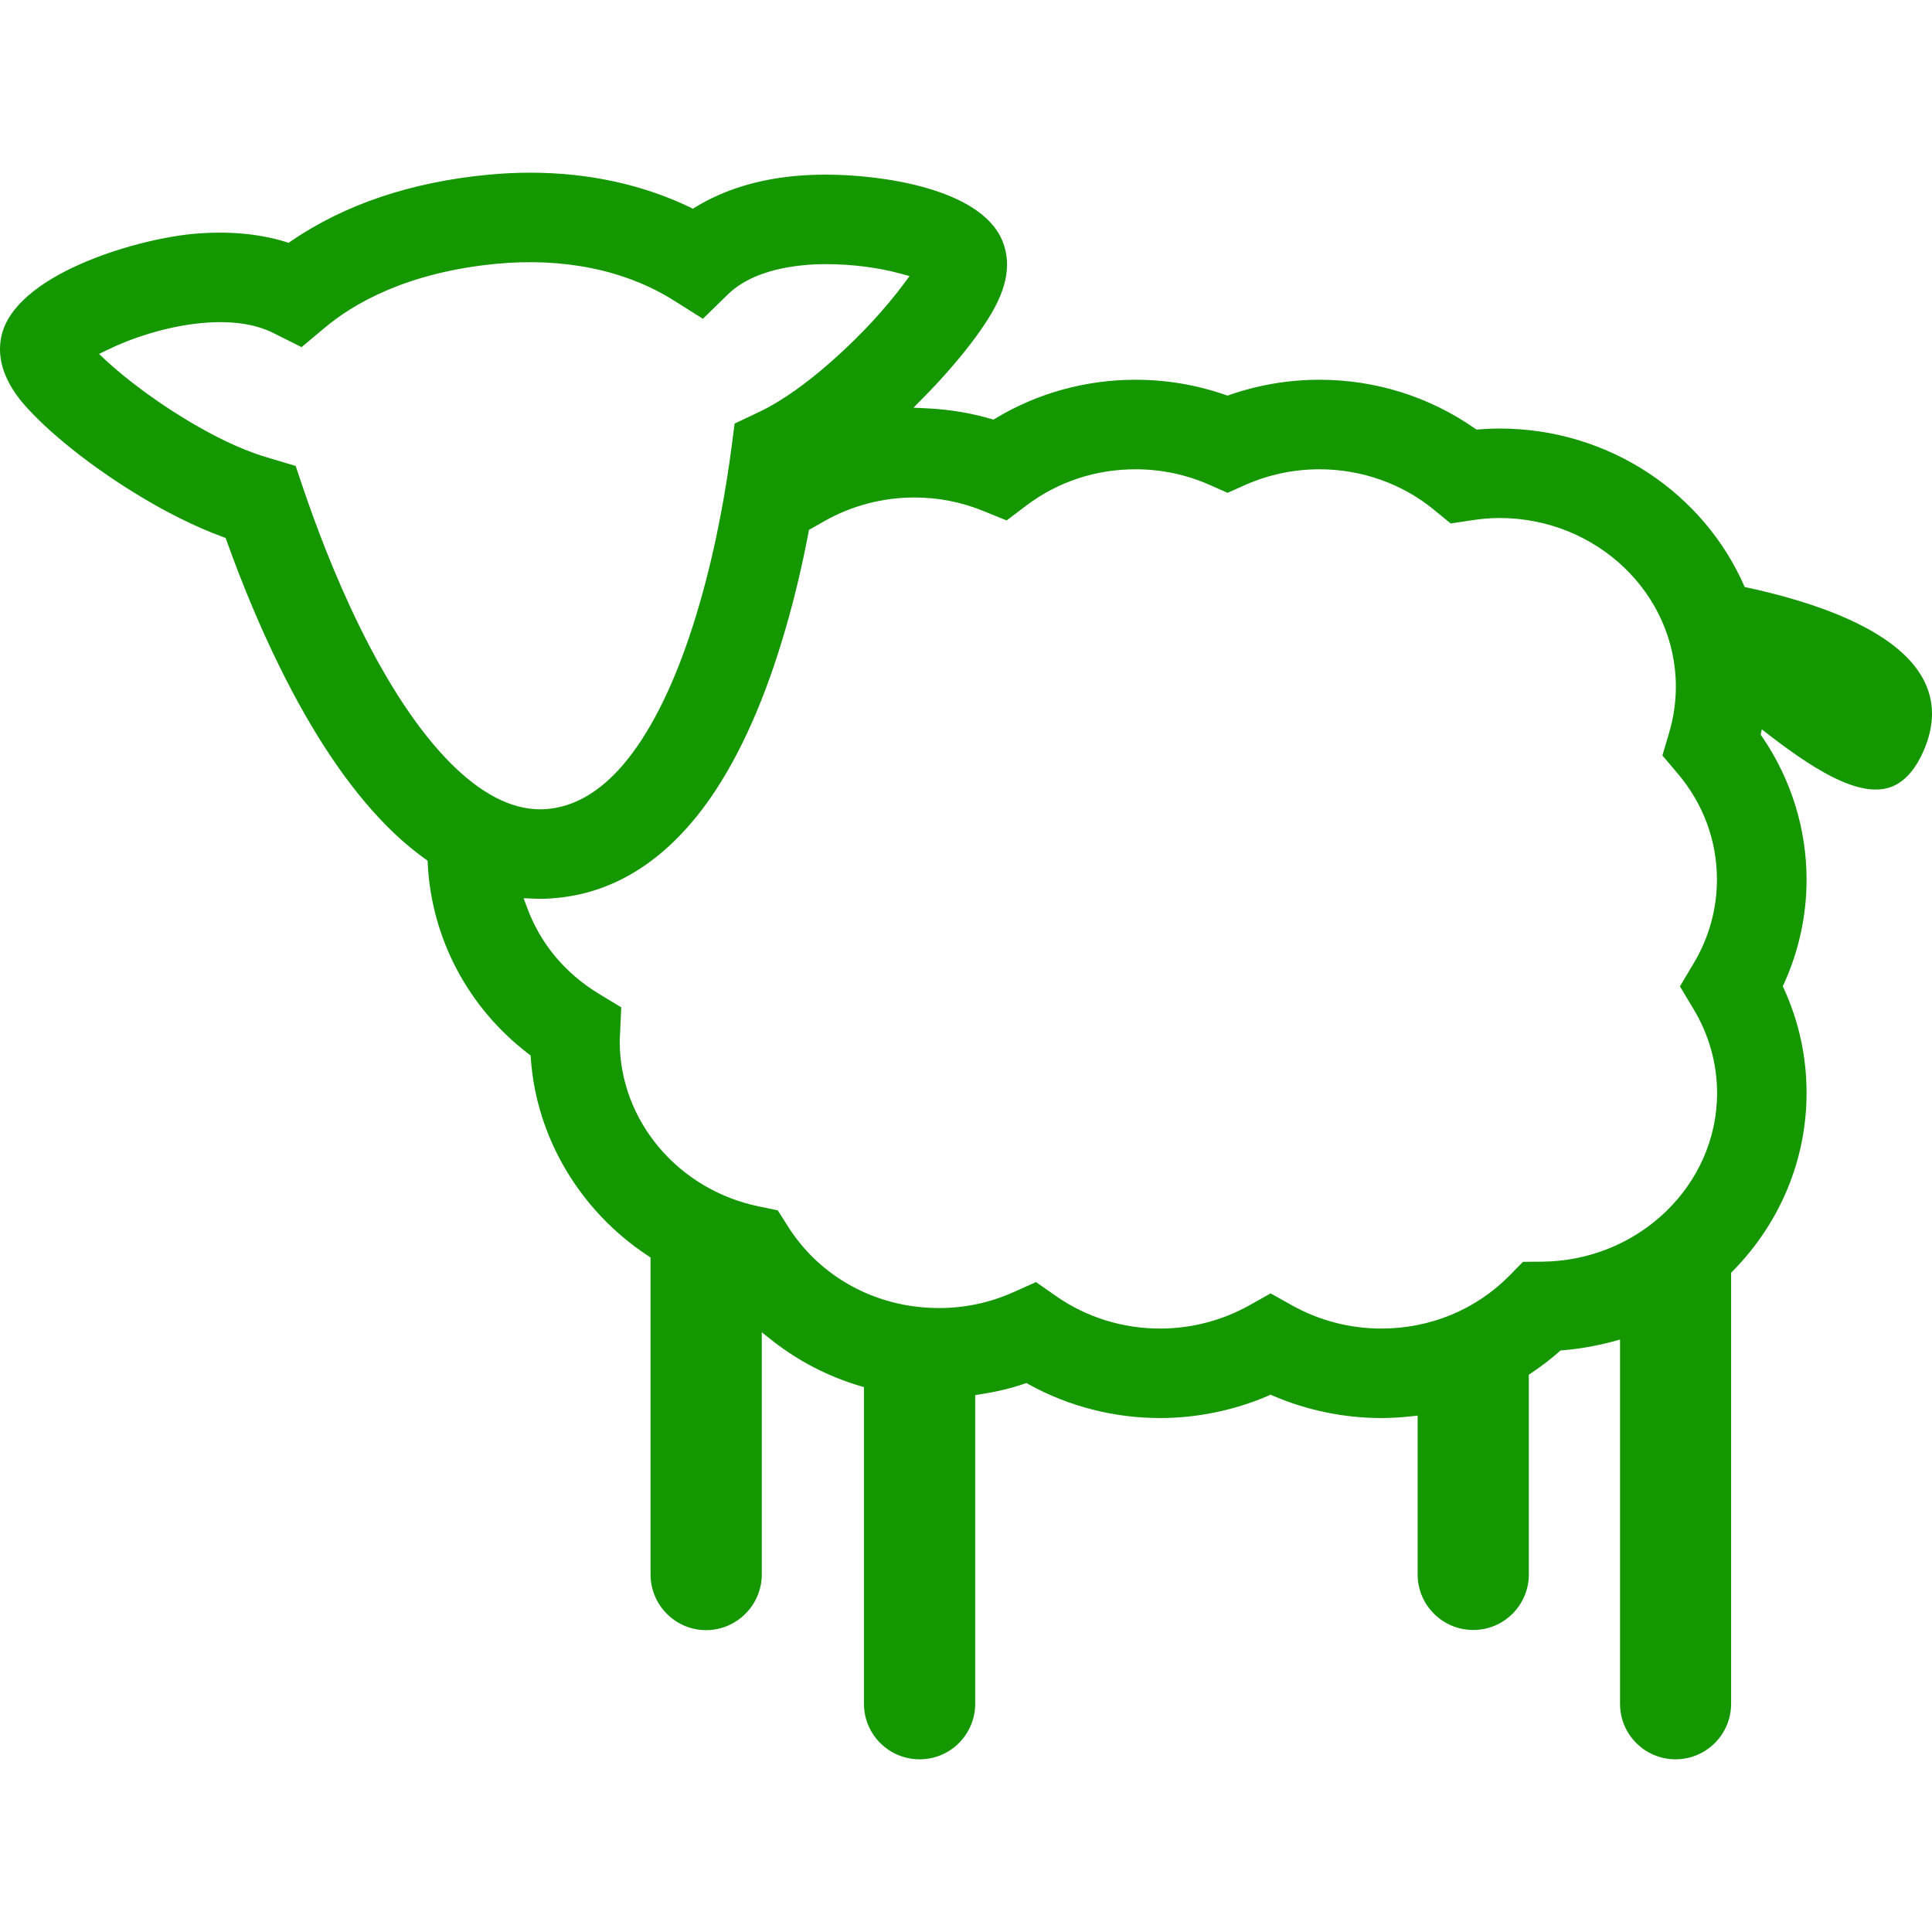 <?xml version="1.0" encoding="UTF-8"?>
<svg xmlns="http://www.w3.org/2000/svg" xmlns:xlink="http://www.w3.org/1999/xlink" width="50px" height="50px" viewBox="0 0 50 50" version="1.1">
<g id="surface1">
<path style=" stroke:none;fill-rule:nonzero;fill:rgb(7.843%,59.216%,0%);fill-opacity:1;" d="M 49.762 17.555 C 49.062 16.277 46.93 15.57 45.152 15.191 C 44.109 12.785 41.66 11.09 38.805 11.09 C 38.629 11.09 38.449 11.098 38.27 11.113 L 38.211 11.117 L 38.16 11.082 C 36.98 10.262 35.594 9.828 34.148 9.828 C 33.352 9.828 32.57 9.961 31.824 10.219 L 31.77 10.238 L 31.711 10.219 C 30.969 9.961 30.188 9.828 29.387 9.828 C 28.105 9.828 26.855 10.172 25.777 10.82 L 25.711 10.859 L 25.641 10.84 C 25.121 10.688 24.578 10.598 24.027 10.57 L 23.641 10.551 L 23.91 10.277 C 24.039 10.148 24.152 10.027 24.254 9.918 C 24.75 9.383 25.191 8.836 25.488 8.383 C 25.875 7.797 26.273 7.02 25.934 6.215 C 25.363 4.875 22.805 4.52 21.383 4.52 C 21.105 4.52 20.832 4.531 20.574 4.555 C 19.586 4.648 18.727 4.918 18.012 5.352 L 17.93 5.402 L 17.848 5.359 C 16.609 4.77 15.219 4.469 13.715 4.469 C 13.352 4.469 12.984 4.488 12.617 4.523 C 10.633 4.715 8.926 5.289 7.535 6.238 L 7.469 6.285 L 7.387 6.258 C 6.676 6.039 5.859 5.973 4.977 6.055 C 3.418 6.207 0.367 7.137 0.035 8.707 C -0.168 9.656 0.566 10.422 0.844 10.707 C 1.203 11.082 1.711 11.52 2.273 11.938 C 2.816 12.344 4.246 13.34 5.766 13.895 L 5.84 13.922 L 5.867 14 C 6.285 15.164 6.746 16.262 7.234 17.25 C 8.09 18.992 9.02 20.375 9.992 21.359 C 10.316 21.688 10.656 21.98 11 22.227 L 11.066 22.277 L 11.07 22.359 C 11.168 24.285 12.113 26.078 13.672 27.27 L 13.734 27.316 L 13.738 27.395 C 13.879 29.434 15.008 31.336 16.758 32.492 L 16.836 32.543 L 16.836 40.746 C 16.836 41.539 17.48 42.188 18.273 42.188 C 19.066 42.188 19.715 41.539 19.715 40.746 L 19.715 34.48 L 19.992 34.699 C 20.664 35.223 21.418 35.617 22.238 35.863 L 22.359 35.898 L 22.359 44.094 C 22.359 44.887 23.004 45.531 23.801 45.531 C 24.594 45.531 25.238 44.887 25.238 44.094 L 25.238 36.105 L 25.383 36.082 C 25.762 36.023 26.137 35.938 26.496 35.816 L 26.566 35.793 L 26.633 35.832 C 27.66 36.398 28.832 36.699 30.023 36.699 C 30.977 36.699 31.941 36.5 32.816 36.125 L 32.883 36.094 L 32.953 36.125 C 33.824 36.5 34.793 36.699 35.746 36.699 C 35.988 36.699 36.238 36.684 36.5 36.656 L 36.688 36.637 L 36.688 40.746 C 36.688 41.539 37.332 42.184 38.129 42.184 C 38.922 42.184 39.566 41.539 39.566 40.746 L 39.566 35.578 L 39.641 35.527 C 39.891 35.359 40.125 35.18 40.344 34.988 L 40.387 34.949 L 40.445 34.945 C 40.867 34.91 41.293 34.836 41.707 34.727 L 41.926 34.668 L 41.926 44.094 C 41.926 44.887 42.57 45.531 43.363 45.531 C 44.156 45.531 44.801 44.887 44.801 44.094 L 44.801 32.938 L 44.852 32.887 C 46.078 31.637 46.754 30 46.754 28.285 C 46.754 27.355 46.559 26.449 46.172 25.598 L 46.137 25.523 L 46.172 25.453 C 46.555 24.602 46.754 23.695 46.754 22.766 C 46.754 21.449 46.355 20.172 45.609 19.074 L 45.566 19.016 L 45.582 18.945 C 45.586 18.922 45.59 18.898 45.594 18.875 C 46.762 19.785 48.16 20.773 49.047 20.32 C 49.34 20.172 49.582 19.879 49.77 19.461 C 50.078 18.77 50.078 18.129 49.762 17.555 Z M 11.641 19.73 C 10.844 18.922 10.059 17.746 9.312 16.227 C 8.641 14.863 8.145 13.516 7.844 12.629 L 7.652 12.059 L 6.867 11.824 C 5.52 11.418 4.066 10.387 3.656 10.078 C 3.312 9.824 3 9.566 2.746 9.332 L 2.562 9.16 L 2.789 9.051 C 3.348 8.773 4.277 8.449 5.199 8.363 C 5.945 8.289 6.578 8.375 7.055 8.609 L 7.805 8.984 L 8.387 8.496 C 9.145 7.855 10.531 7.051 12.836 6.828 C 14.578 6.66 16.18 6.988 17.422 7.766 L 18.191 8.25 L 18.844 7.613 C 19.266 7.203 19.941 6.945 20.797 6.863 C 20.98 6.844 21.18 6.836 21.383 6.836 C 22.031 6.836 22.727 6.922 23.293 7.078 L 23.539 7.145 L 23.391 7.344 C 23.168 7.648 22.871 8 22.559 8.34 C 22.188 8.738 20.891 10.074 19.641 10.664 L 19.012 10.961 L 18.93 11.59 C 18.801 12.566 18.559 14.051 18.113 15.598 C 17.664 17.16 17.117 18.414 16.488 19.32 C 15.801 20.312 15.027 20.852 14.195 20.934 C 14.125 20.941 14.051 20.945 13.98 20.945 C 13.223 20.945 12.438 20.535 11.641 19.73 Z M 43.832 26.121 C 44.227 26.777 44.438 27.527 44.438 28.289 C 44.438 30.68 42.398 32.637 39.898 32.652 L 39.414 32.656 L 39.078 33 C 38.203 33.891 37.02 34.383 35.746 34.383 C 34.938 34.383 34.145 34.176 33.449 33.789 L 32.883 33.473 L 32.32 33.789 C 31.625 34.176 30.828 34.383 30.023 34.383 C 29.055 34.383 28.129 34.094 27.348 33.555 L 26.812 33.18 L 26.219 33.445 C 25.613 33.715 24.969 33.852 24.301 33.852 C 22.688 33.852 21.227 33.062 20.391 31.738 L 20.129 31.324 L 19.645 31.223 C 17.555 30.797 16.039 29.004 16.039 26.957 C 16.039 26.891 16.043 26.82 16.047 26.754 L 16.078 26.07 L 15.492 25.715 C 14.621 25.184 13.98 24.414 13.641 23.488 L 13.551 23.246 L 13.84 23.258 C 14.031 23.266 14.223 23.258 14.418 23.238 C 15.957 23.09 17.297 22.219 18.391 20.645 C 19.164 19.527 19.82 18.047 20.34 16.238 C 20.562 15.473 20.758 14.648 20.922 13.793 L 20.934 13.715 L 21.34 13.484 C 22.043 13.086 22.848 12.875 23.664 12.875 C 24.281 12.875 24.883 12.992 25.445 13.223 L 26.051 13.469 L 26.574 13.074 C 27.387 12.465 28.359 12.145 29.387 12.145 C 30.055 12.145 30.695 12.281 31.301 12.547 L 31.77 12.754 L 32.234 12.547 C 32.84 12.281 33.484 12.145 34.148 12.145 C 35.246 12.145 36.309 12.523 37.137 13.215 L 37.543 13.547 L 38.059 13.469 C 38.309 13.43 38.559 13.406 38.805 13.406 C 41.324 13.406 43.371 15.367 43.371 17.773 C 43.371 18.172 43.312 18.57 43.199 18.957 L 43.023 19.551 L 43.426 20.027 C 44.086 20.812 44.434 21.758 44.434 22.766 C 44.434 23.523 44.227 24.273 43.832 24.93 L 43.477 25.527 Z M 43.832 26.121 "/>
</g>
</svg>
